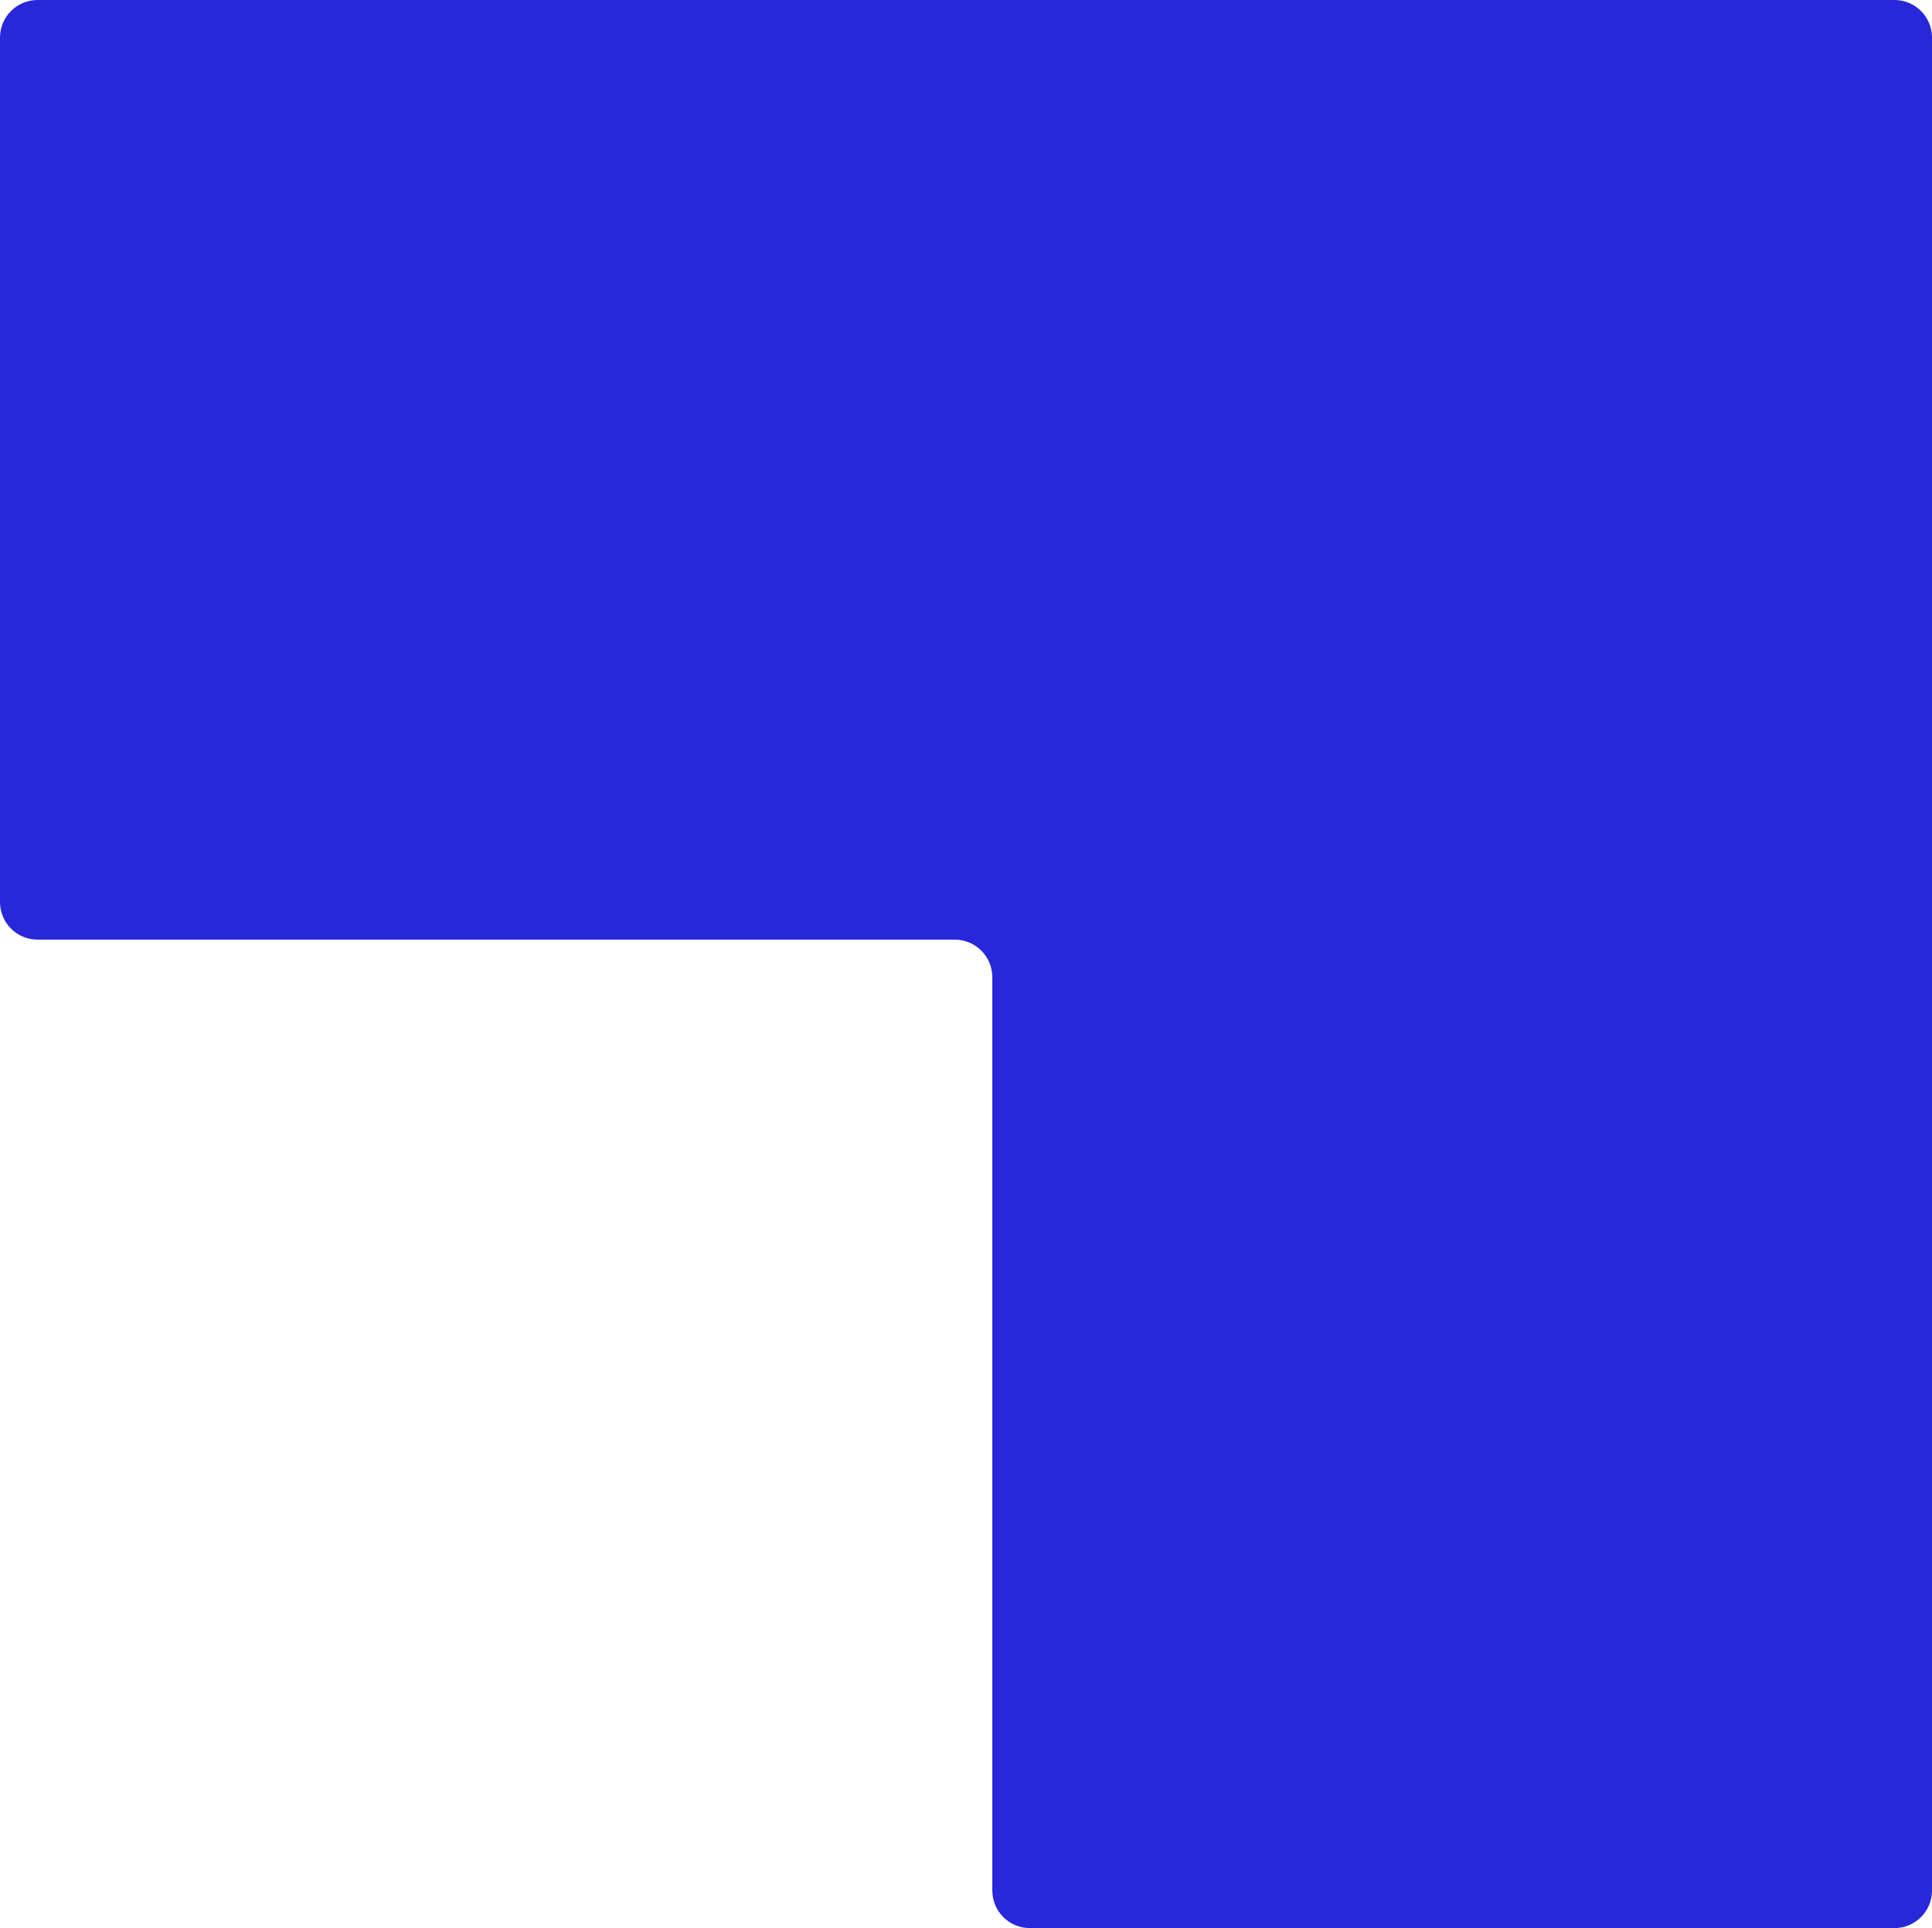 <?xml version="1.0" encoding="UTF-8"?> <svg xmlns="http://www.w3.org/2000/svg" width="514" height="513" viewBox="0 0 514 513" fill="none"> <path fill-rule="evenodd" clip-rule="evenodd" d="M0 10C0 4.477 4.477 0 10 0H264H335H504C509.523 0 514 4.477 514 10V203V250V503C514 508.523 509.523 513 504 513H274C268.477 513 264 508.523 264 503V260C264 254.477 259.523 250 254 250H10C4.477 250 0 245.523 0 240V10Z" fill="#2827DA"></path> </svg> 